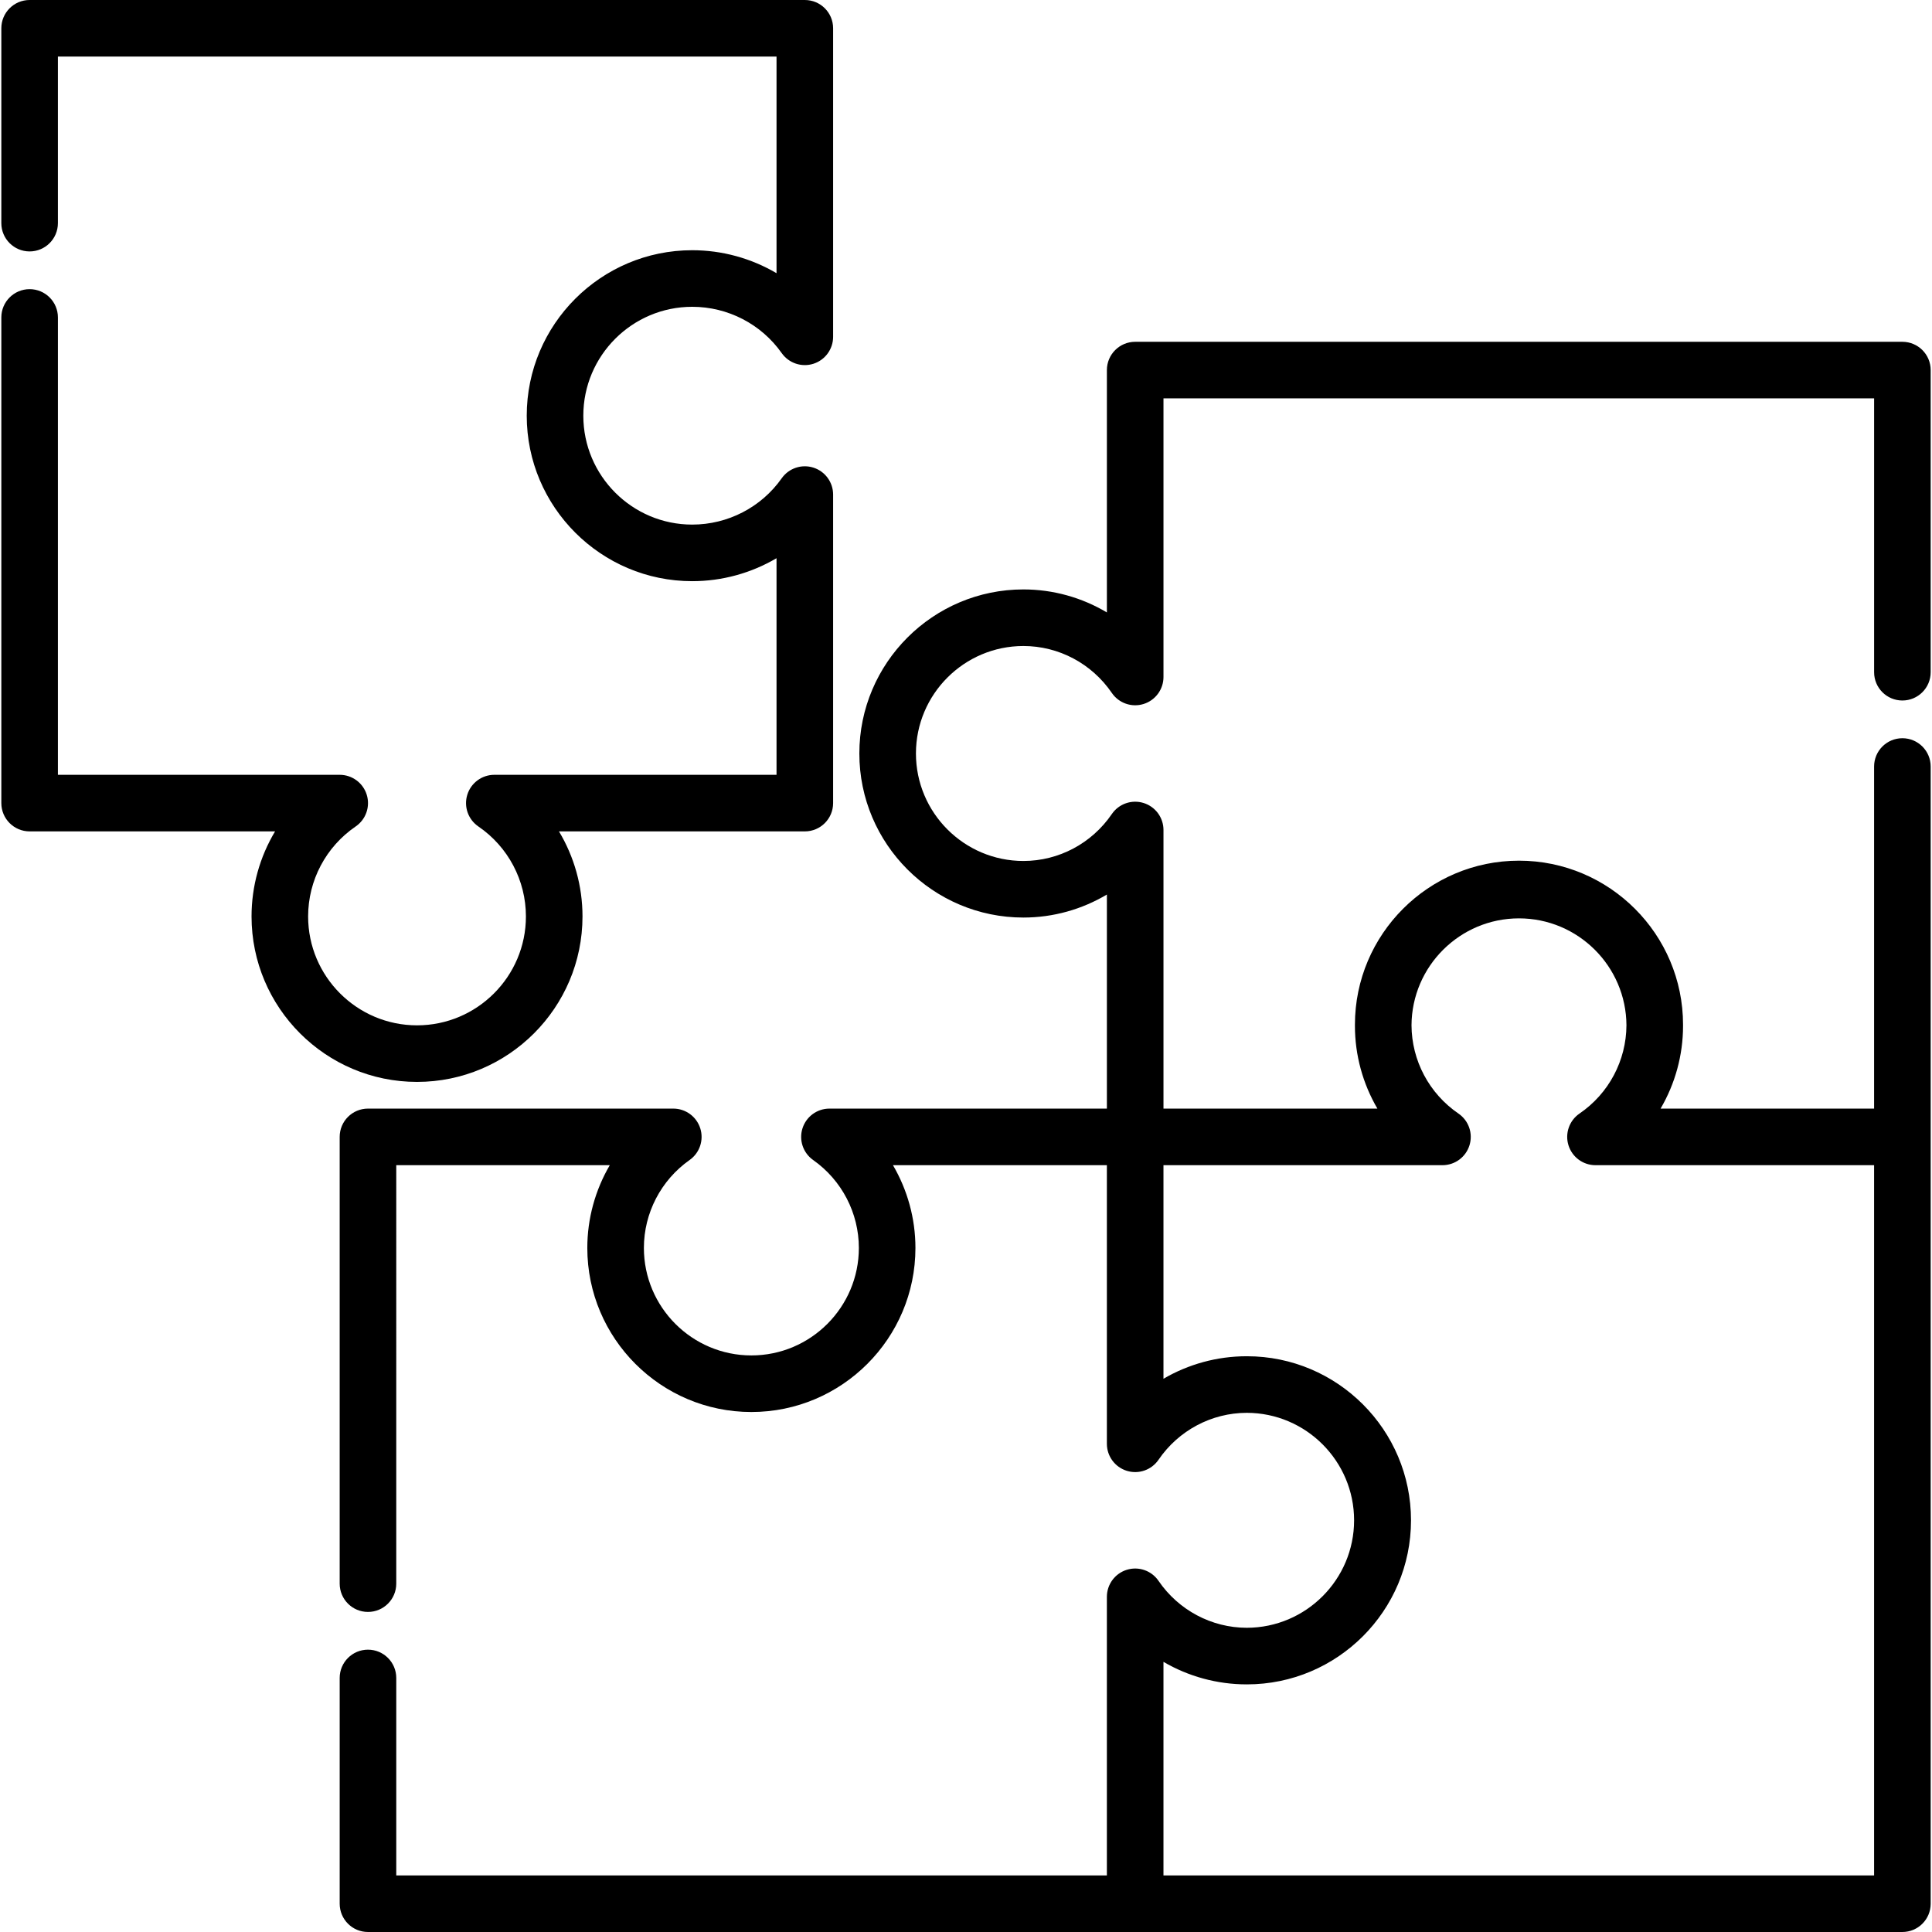 <?xml version="1.0" encoding="UTF-8"?> <!-- Generator: Adobe Illustrator 19.0.0, SVG Export Plug-In . SVG Version: 6.00 Build 0) --> <svg xmlns="http://www.w3.org/2000/svg" xmlns:xlink="http://www.w3.org/1999/xlink" id="Layer_1" x="0px" y="0px" viewBox="0 0 511.999 511.999" style="enable-background:new 0 0 511.999 511.999;" xml:space="preserve"> <g> <g> <path d="M183.445,81.304c9.436,0,18.301,4.587,23.713,12.27c1.882,2.672,5.279,3.817,8.393,2.831 c3.116-0.987,5.233-3.879,5.233-7.147V7.497c0-4.14-3.356-7.497-7.497-7.497H7.848C3.707,0,0.351,3.357,0.351,7.497v51.638 c0,4.14,3.356,7.497,7.497,7.497c4.141,0,7.497-3.357,7.497-7.497V14.994h190.444v57.403c-6.679-3.929-14.378-6.087-22.345-6.087 c-24.182,0-43.853,19.672-43.853,43.853c0,24.181,19.672,43.854,43.853,43.854c7.967,0,15.666-2.159,22.345-6.087v57.403h-74.787 c-3.288,0-6.192,2.142-7.163,5.283c-0.971,3.142,0.219,6.548,2.933,8.404c7.892,5.394,12.603,14.307,12.603,23.844 c0,15.914-12.946,28.86-28.86,28.86c-15.913,0-28.859-12.946-28.859-28.86c0-9.536,4.711-18.451,12.602-23.844 c2.714-1.855,3.903-5.262,2.933-8.404c-0.972-3.141-3.876-5.283-7.163-5.283H15.346V84.126c0-4.14-3.356-7.497-7.497-7.497 c-4.141,0-7.497,3.357-7.497,7.497v128.703c0,4.14,3.356,7.497,7.497,7.497h65.048c-4.023,6.713-6.236,14.478-6.236,22.536 c0,24.182,19.672,43.854,43.853,43.854c24.181,0,43.854-19.672,43.854-43.854c0-8.058-2.212-15.823-6.236-22.536h65.154 c4.141,0,7.497-3.357,7.497-7.497v-81.76c0-3.269-2.117-6.16-5.232-7.147c-3.114-0.986-6.513,0.158-8.394,2.83 c-5.412,7.684-14.276,12.27-23.713,12.27c-15.913,0-28.859-12.946-28.859-28.86C154.587,94.25,167.533,81.304,183.445,81.304z"></path> </g> </g> <g> <g> <path d="M504.151,185.64c4.141,0,7.497-3.357,7.497-7.497V98.077c0-4.14-3.356-7.497-7.497-7.497H300.833 c-4.14,0-7.497,3.357-7.497,7.497v64.226c-6.605-3.936-14.224-6.099-22.122-6.099c-23.974,0-43.478,19.504-43.478,43.478 c0,23.974,19.504,43.478,43.478,43.478c7.897,0,15.515-2.163,22.122-6.099v56.729h-73.525c-3.269,0-6.16,2.117-7.146,5.233 c-0.988,3.116,0.157,6.512,2.829,8.394c7.585,5.342,12.112,14.053,12.112,23.3c0,15.706-12.778,28.484-28.484,28.484 s-28.484-12.778-28.484-28.484c0-9.247,4.527-17.958,12.112-23.3c2.672-1.882,3.817-5.278,2.829-8.394 c-0.987-3.116-3.878-5.233-7.146-5.233H97.516c-4.141,0-7.497,3.357-7.497,7.497v118.394c0,4.14,3.356,7.497,7.497,7.497 c4.141,0,7.497-3.357,7.497-7.497V308.786h56.584c-3.843,6.571-5.954,14.126-5.954,21.932c0,23.974,19.504,43.478,43.478,43.478 c23.974,0,43.478-19.504,43.478-43.478c0-7.807-2.111-15.361-5.954-21.932h56.689v73.42v0.414c0,3.288,2.142,6.192,5.283,7.162 c3.142,0.972,6.547-0.218,8.404-2.933c5.316-7.778,14.058-12.425,23.391-12.437c15.684,0.025,28.437,12.792,28.437,28.483 c0,15.69-12.753,28.457-28.437,28.482c-9.333-0.013-18.075-4.659-23.392-12.437c-1.854-2.714-5.261-3.904-8.403-2.932 c-3.142,0.971-5.283,3.875-5.283,7.163v0.414v73.42H105.013v-52.332c0-4.14-3.356-7.497-7.497-7.497 c-4.141,0-7.497,3.357-7.497,7.497v59.829c0,4.14,3.356,7.497,7.497,7.497h203.317h203.319c4.141,0,7.497-3.357,7.497-7.497 V301.29v-98.157c0-4.14-3.356-7.497-7.497-7.497s-7.497,3.357-7.497,7.497v90.66h-56.585c3.843-6.571,5.954-14.126,5.954-21.932 c0-0.056-0.004-0.112-0.004-0.169c0-0.042,0.004-0.084,0.004-0.126c0-23.974-19.504-43.478-43.477-43.478 c-23.974,0-43.478,19.505-43.478,43.478c0,0.042,0.004,0.084,0.004,0.126c-0.001,0.056-0.004,0.112-0.004,0.169 c0,7.807,2.111,15.361,5.954,21.932h-56.69v-73.834c0-3.288-2.141-6.192-5.283-7.163c-3.142-0.972-6.549,0.218-8.404,2.933 c-5.322,7.789-14.081,12.438-23.429,12.438c-15.706,0-28.484-12.778-28.484-28.484c0-15.706,12.778-28.484,28.484-28.484 c9.348,0,18.106,4.649,23.429,12.437c1.854,2.714,5.26,3.906,8.404,2.933c3.142-0.971,5.283-3.875,5.283-7.163v-73.834h188.325 v72.568C496.654,182.283,500.011,185.64,504.151,185.64z M308.33,308.786h73.525v0.001h0.414c3.288,0,6.192-2.142,7.162-5.283 c0.972-3.142-0.218-6.548-2.932-8.404c-7.752-5.298-12.391-14.039-12.434-23.401c0.088-15.632,12.828-28.323,28.48-28.323 s28.391,12.691,28.479,28.323c-0.044,9.362-4.682,18.103-12.434,23.401c-2.714,1.855-3.902,5.262-2.932,8.404 c0.971,3.141,3.875,5.283,7.162,5.283h0.414h73.42v188.219H308.33v-56.598c6.594,3.851,14.186,5.967,22.038,5.967 c0.016,0,0.033-0.001,0.049-0.001c0.012,0,0.024,0.001,0.036,0.001c23.974,0,43.478-19.505,43.478-43.478 c0-23.974-19.504-43.478-43.478-43.478c-0.012,0-0.024,0.001-0.036,0.001c-0.016,0-0.033-0.001-0.049-0.001 c-7.851,0-15.443,2.116-22.038,5.967V308.786z"></path> </g> </g> <g> </g> <g> </g> <g> </g> <g> </g> <g> </g> <g> </g> <g> </g> <g> </g> <g> </g> <g> </g> <g> </g> <g> </g> <g> </g> <g> </g> <g> </g> </svg> 
